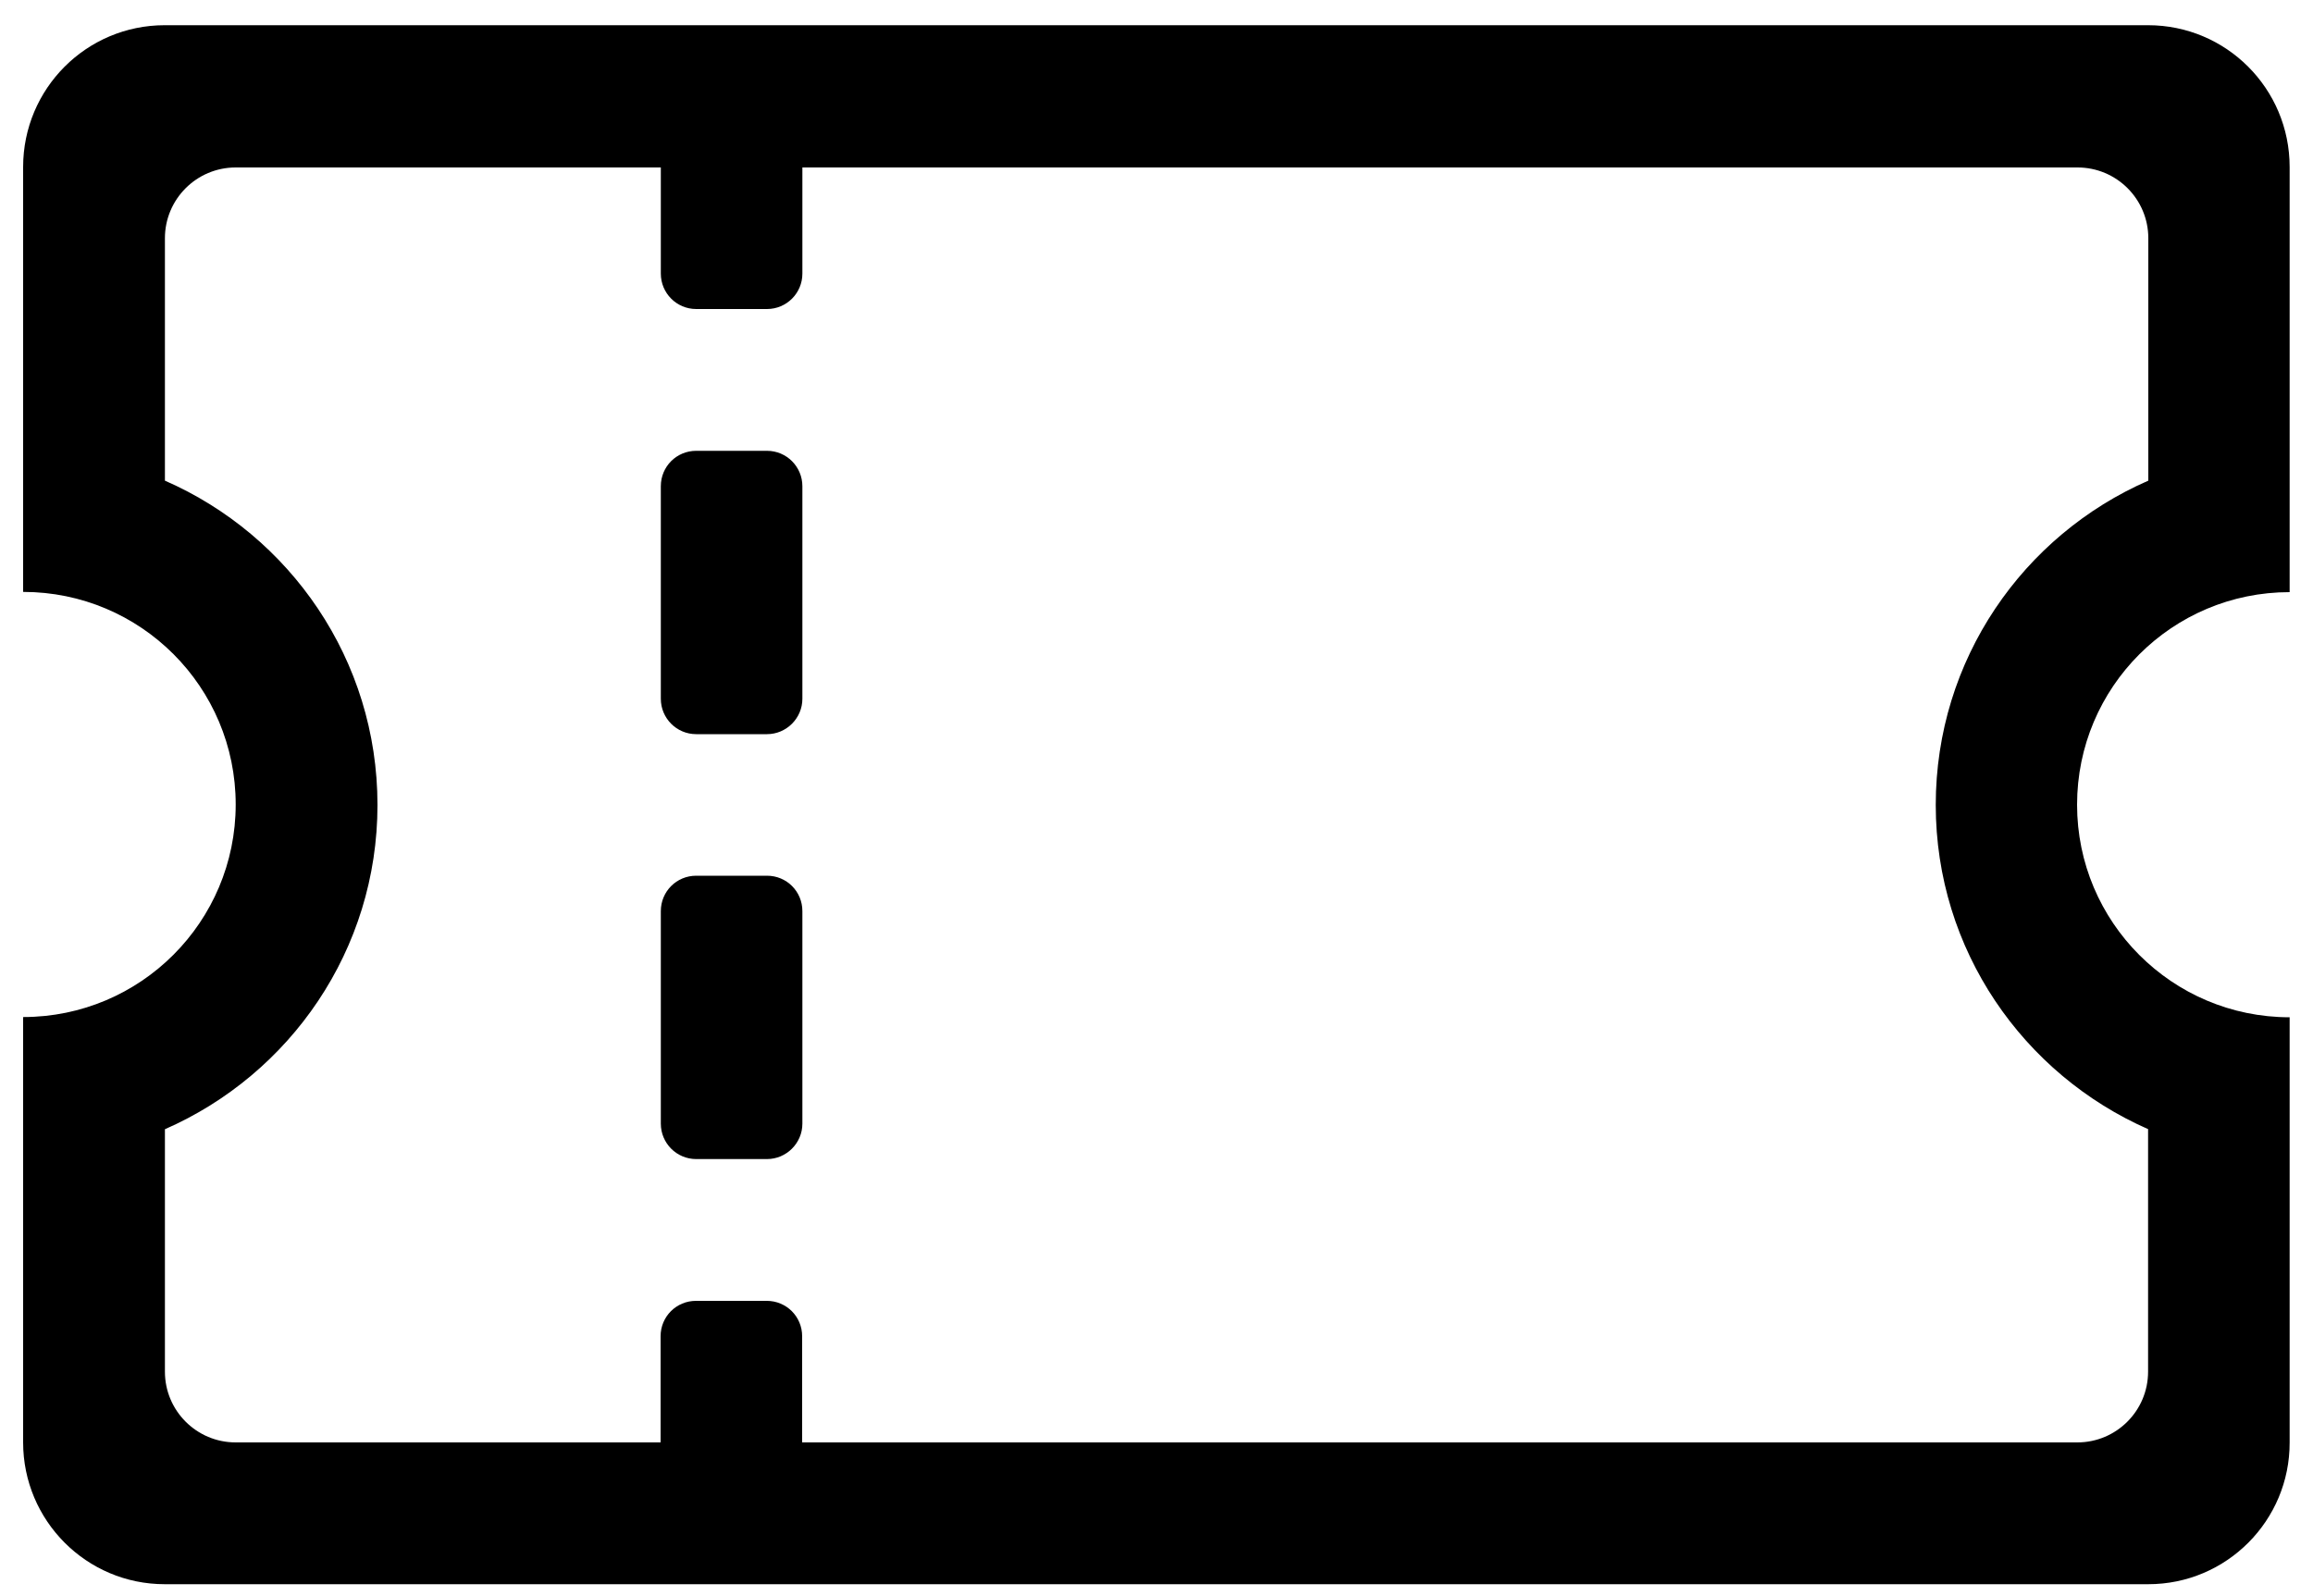 <?xml version="1.0" encoding="utf-8"?>
<!-- Generator: Adobe Illustrator 23.0.6, SVG Export Plug-In . SVG Version: 6.00 Build 0)  -->
<svg version="1.1" id="Layer_1" xmlns="http://www.w3.org/2000/svg" xmlns:xlink="http://www.w3.org/1999/xlink" x="0px" y="0px"
	 viewBox="0 0 1000 690" style="enable-background:new 0 0 1000 690;" xml:space="preserve">
<g>
	<path d="M928.8,684.9H331.6H301H71.2c-33.8,0-61.2-27.5-61.2-61.3v-61.3V501v-61.3c50.8,0,91.9-41.2,91.9-91.9
		c0-50.8-41.1-91.9-91.9-91.9v-61.3v-61.2V72.2c0-33.9,27.4-61.3,61.2-61.3h229.7h30.6h597.2c33.8,0,61.2,27.4,61.2,61.3v91.9v30.6
		V256c-50.8,0-91.9,41.1-91.9,91.9c0,50.7,41.1,91.9,91.9,91.9v61.3V593v30.6C990,657.4,962.6,684.9,928.8,684.9z M928.8,488.2
		c-54-23.7-91.9-77.5-91.9-140.2c0-62.8,37.8-116.6,91.9-140.2V103c0-16.9-13.7-30.6-30.6-30.6H346.9v45.9c0,8.4-6.8,15.3-15.3,15.3
		H301c-8.5,0-15.3-6.9-15.3-15.3V72.4H101.9C85,72.4,71.3,86.1,71.3,103v104.8c54,23.6,91.9,77.4,91.9,140.2
		c0,62.7-37.8,116.5-91.9,140.2V593c0,16.9,13.7,30.6,30.6,30.6h183.7v-45.9c0-8.5,6.8-15.3,15.3-15.3h30.6
		c8.5,0,15.3,6.8,15.3,15.3v45.9h551.3c16.9,0,30.6-13.7,30.6-30.6V488.2H928.8z M331.6,501.1H301c-8.5,0-15.3-6.9-15.3-15.3v-91.9
		c0-8.5,6.8-15.3,15.3-15.3h30.6c8.5,0,15.3,6.8,15.3,15.3v91.9C346.9,494.2,340,501.1,331.6,501.1z M331.6,317.4H301
		c-8.5,0-15.3-6.9-15.3-15.3v-91.9c0-8.5,6.8-15.3,15.3-15.3h30.6c8.5,0,15.3,6.9,15.3,15.3v91.9C346.9,310.5,340,317.4,331.6,317.4
		z"/>
</g>
</svg>
